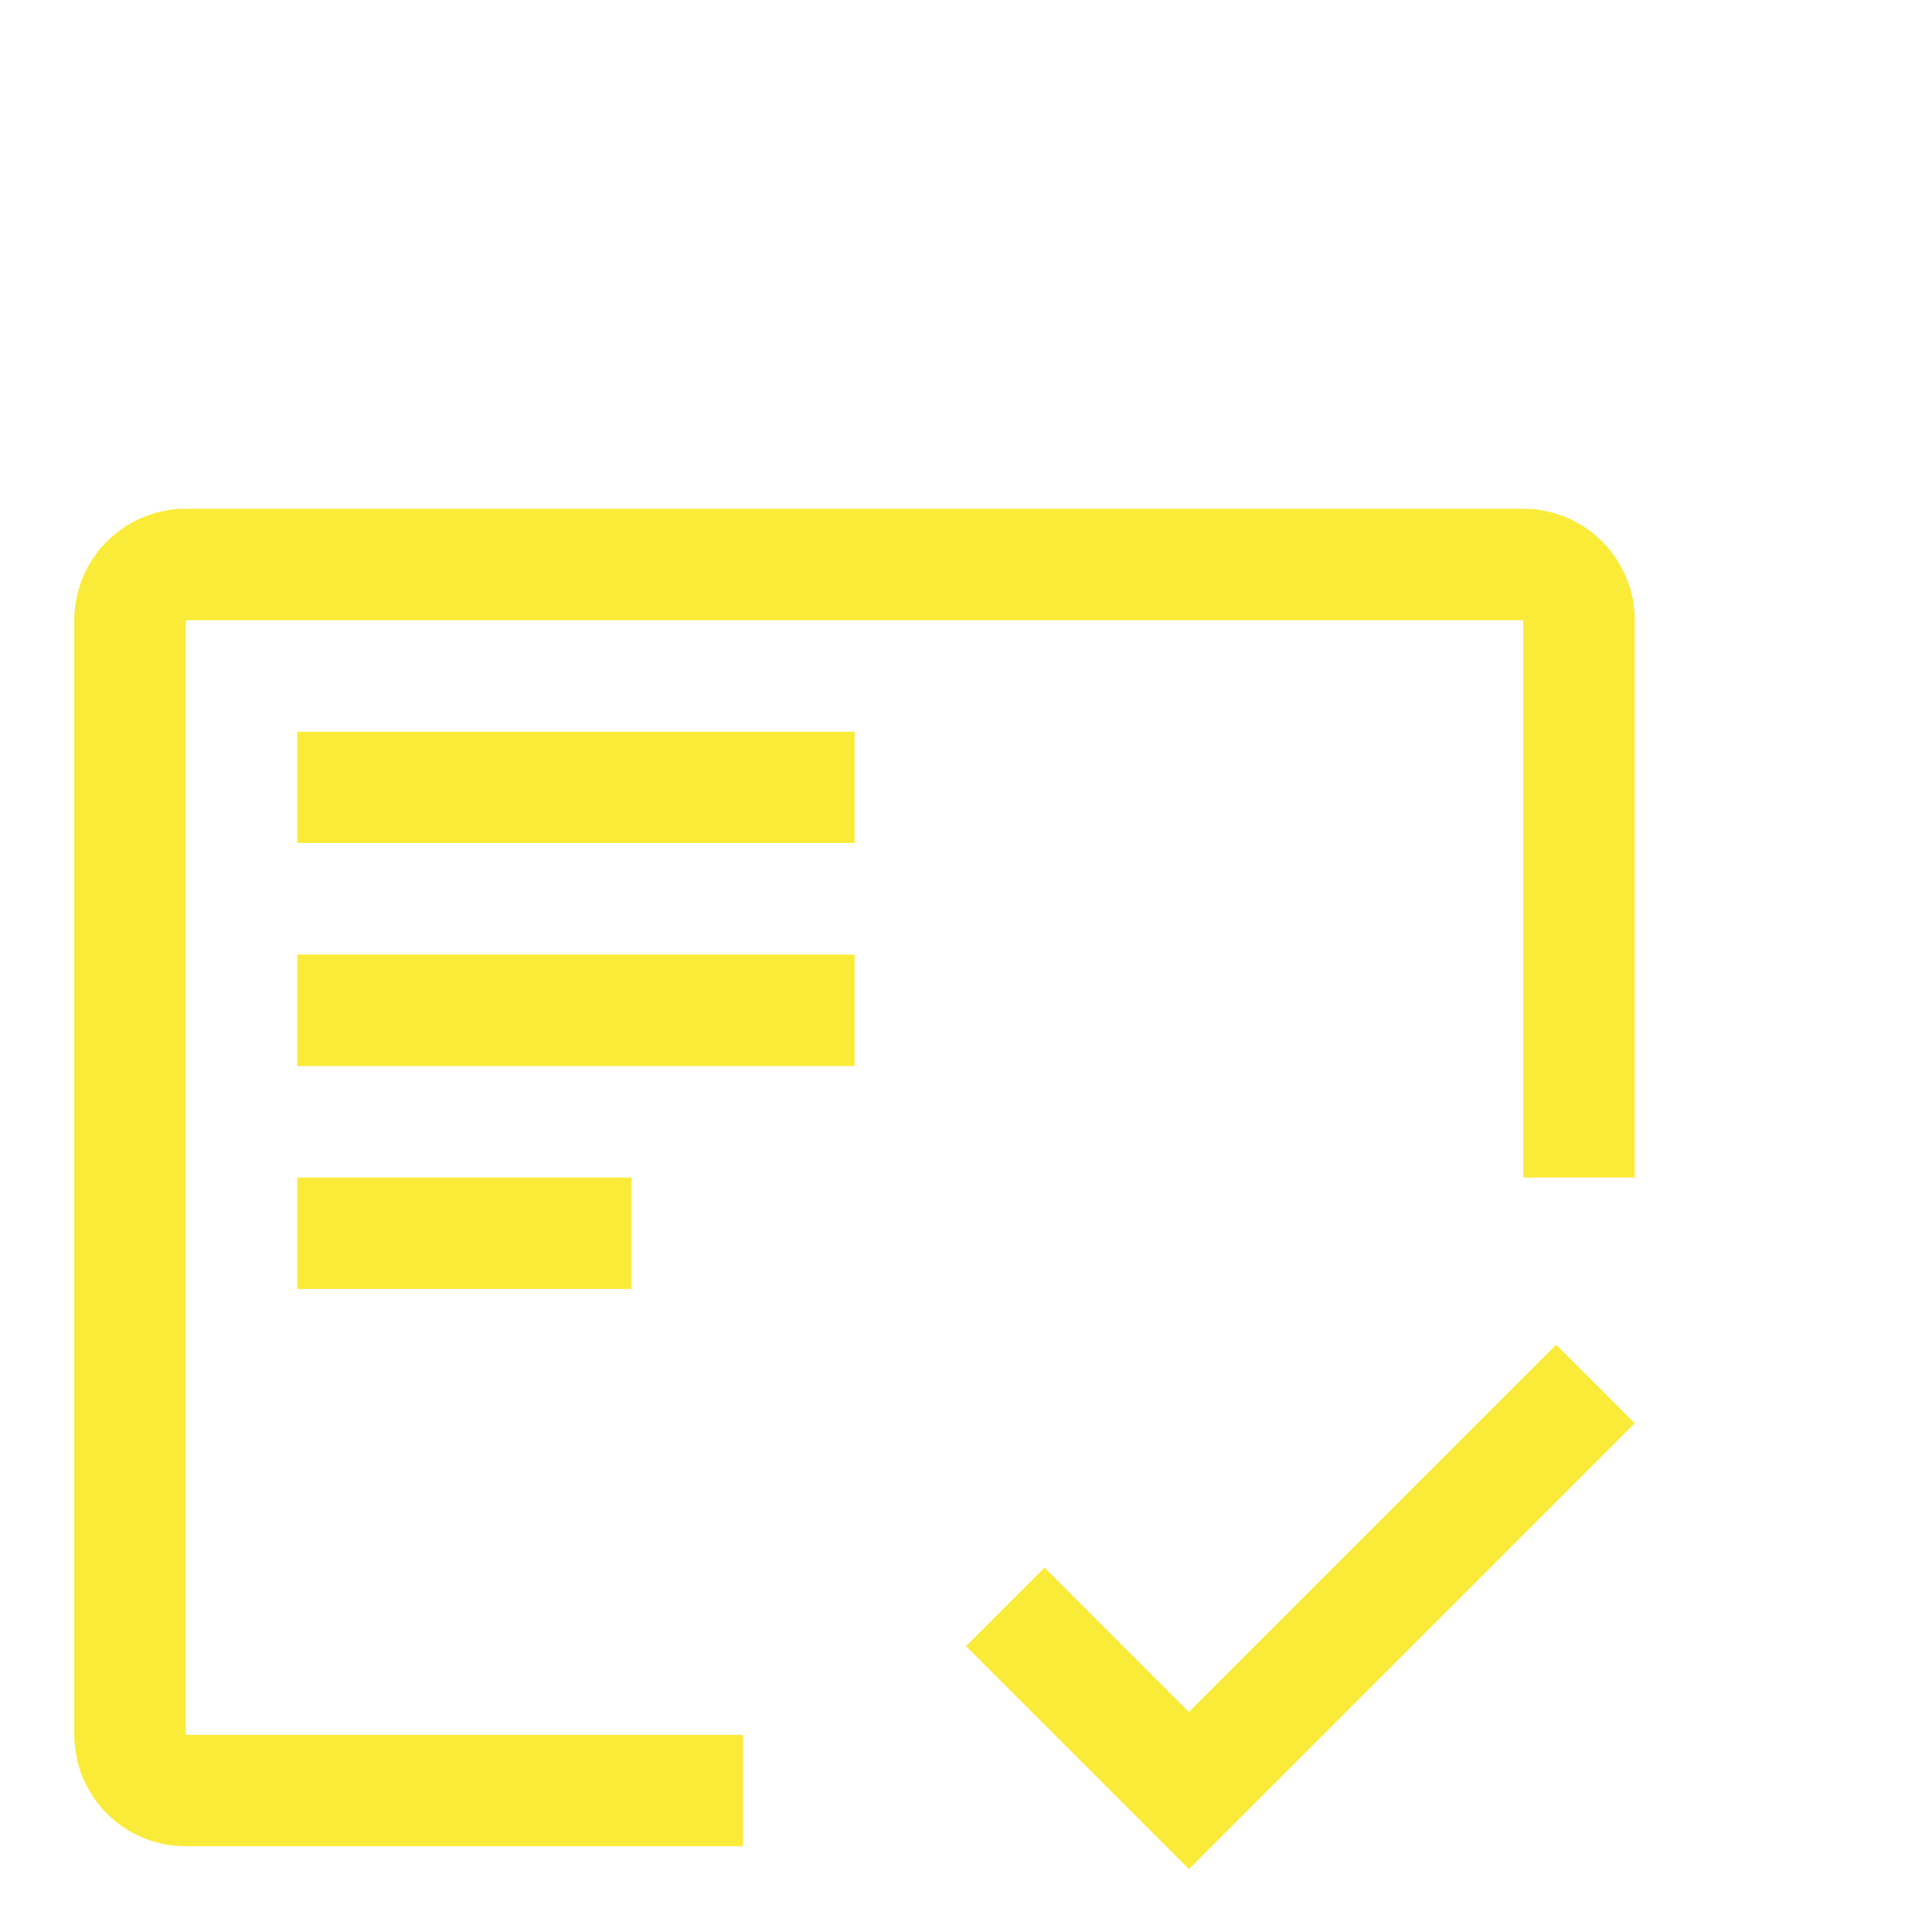 <svg xmlns="http://www.w3.org/2000/svg" width="39" height="39" viewBox="0 0 39 39">
  <g id="icon_codiceetico" transform="translate(1623 -2261)">
    <g id="Raggruppa_292" data-name="Raggruppa 292" transform="translate(-1722 527)">
      <g id="certificate-check" transform="translate(98.25 1739.77)">
        <path id="Tracciato_86" data-name="Tracciato 86" d="M6.75,18H13.5v2.25H6.75Z" fill="#fbeb39"/>
        <path id="Tracciato_87" data-name="Tracciato 87" d="M6.75,13.5H18v2.25H6.75Z" fill="#fbeb39"/>
        <path id="Tracciato_88" data-name="Tracciato 88" d="M6.75,9H18v2.25H6.75Z" fill="#fbeb39"/>
        <path id="Tracciato_89" data-name="Tracciato 89" d="M15.75,29.25H4.5V6.75h27V18h2.25V6.75A2.25,2.25,0,0,0,31.5,4.5H4.5A2.25,2.25,0,0,0,2.25,6.75v22.5A2.25,2.25,0,0,0,4.5,31.5H15.75Z" fill="#fbeb39"/>
        <path id="Tracciato_90" data-name="Tracciato 90" d="M24.75,28.789l-2.914-2.914L20.25,27.461l4.5,4.5,9-9-1.586-1.586Z" fill="#fbeb39"/>
      </g>
    </g>
    <rect id="Rettangolo_79" data-name="Rettangolo 79" width="39" height="39" transform="translate(-1623 2261)" fill="none"/>
  </g>
</svg>
